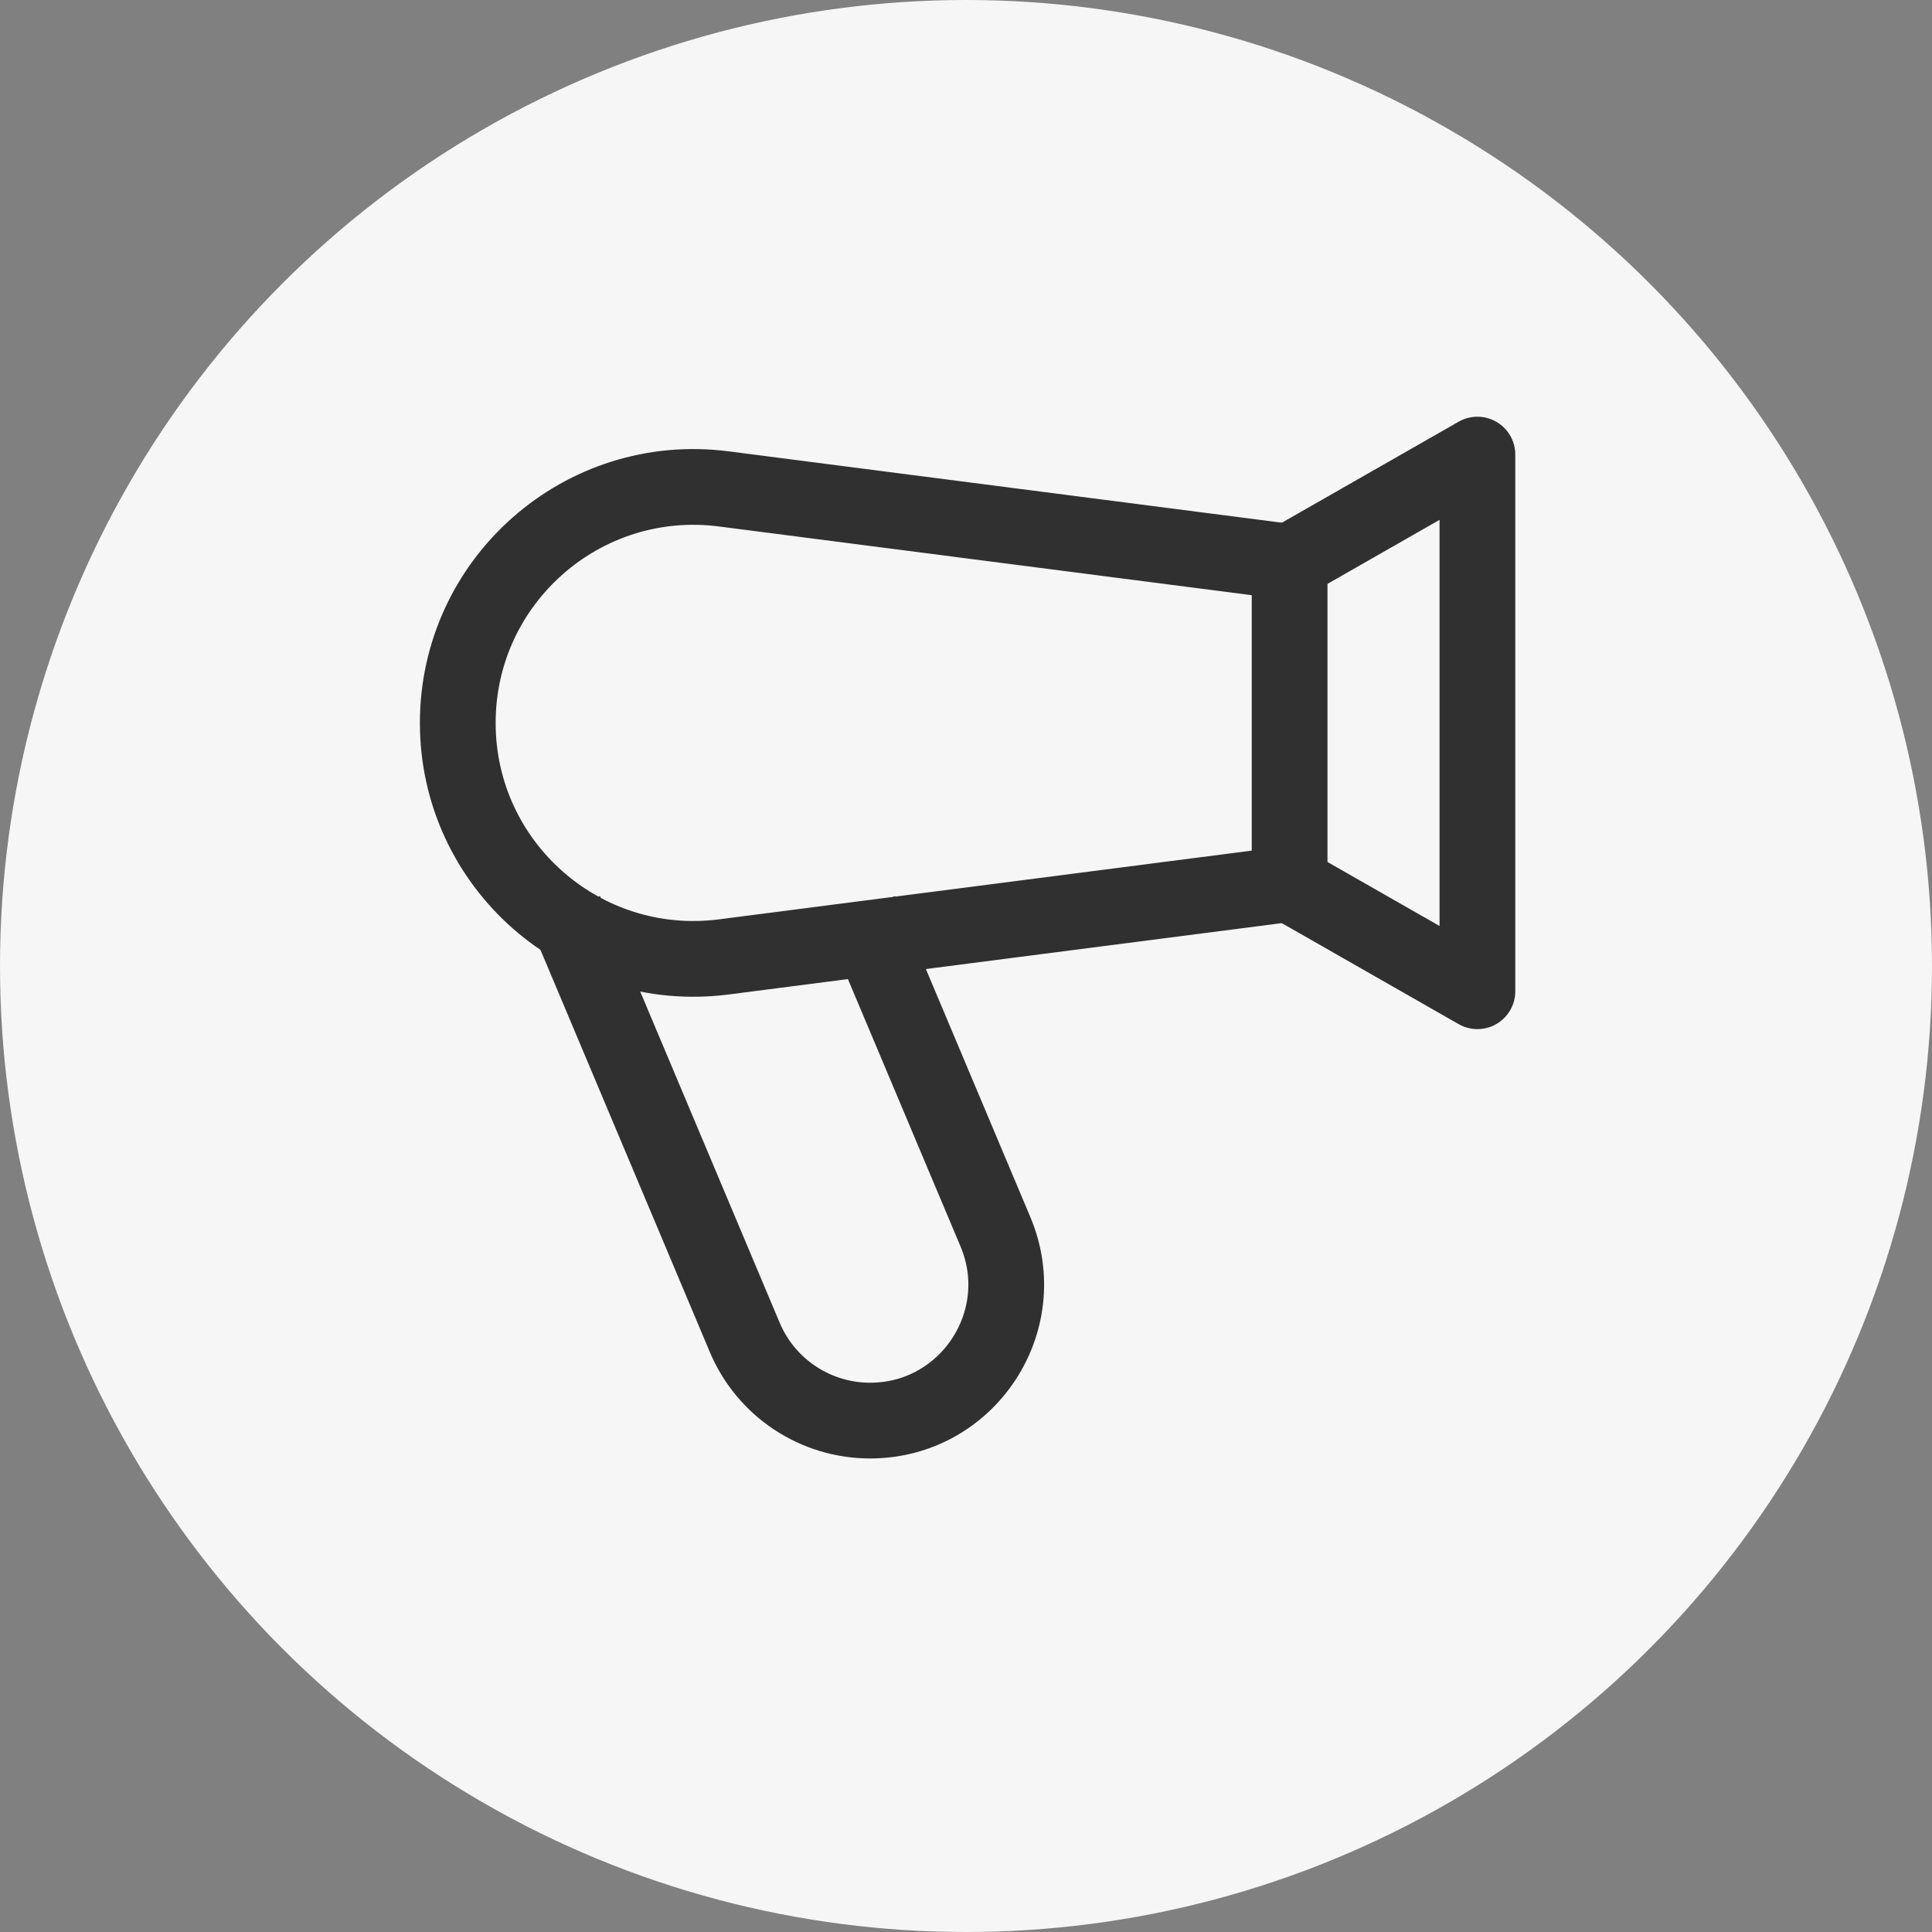 <?xml version="1.0" encoding="UTF-8"?> <svg xmlns="http://www.w3.org/2000/svg" width="34" height="34" viewBox="0 0 34 34" fill="none"><rect x="0" y="0" width="34" height="34" fill="#808080" stroke="none"/> <circle cx="17" cy="17" r="17" fill="#F6F6F6"></circle> <path d="M22.695 9.954C22.695 9.917 22.667 9.885 22.63 9.88L12.739 8.604C10.255 8.283 8.056 10.218 8.056 12.722C8.056 15.226 10.256 17.161 12.739 16.84L22.63 15.564C22.648 15.562 22.664 15.553 22.676 15.54C22.688 15.526 22.695 15.508 22.695 15.49V9.954Z" stroke="#303030" stroke-width="1.333"></path> <path d="M22.694 9.889L26 8V17.444L22.694 15.556" stroke="#303030" stroke-width="1.333" stroke-linecap="round" stroke-linejoin="round"></path> <path d="M9.945 16.028L13.106 23.535C13.289 23.969 13.595 24.34 13.988 24.6C14.38 24.861 14.841 25 15.312 25C17.024 25 18.182 23.255 17.518 21.677L15.139 16.028" stroke="#303030" stroke-width="1.333"></path> </svg> 